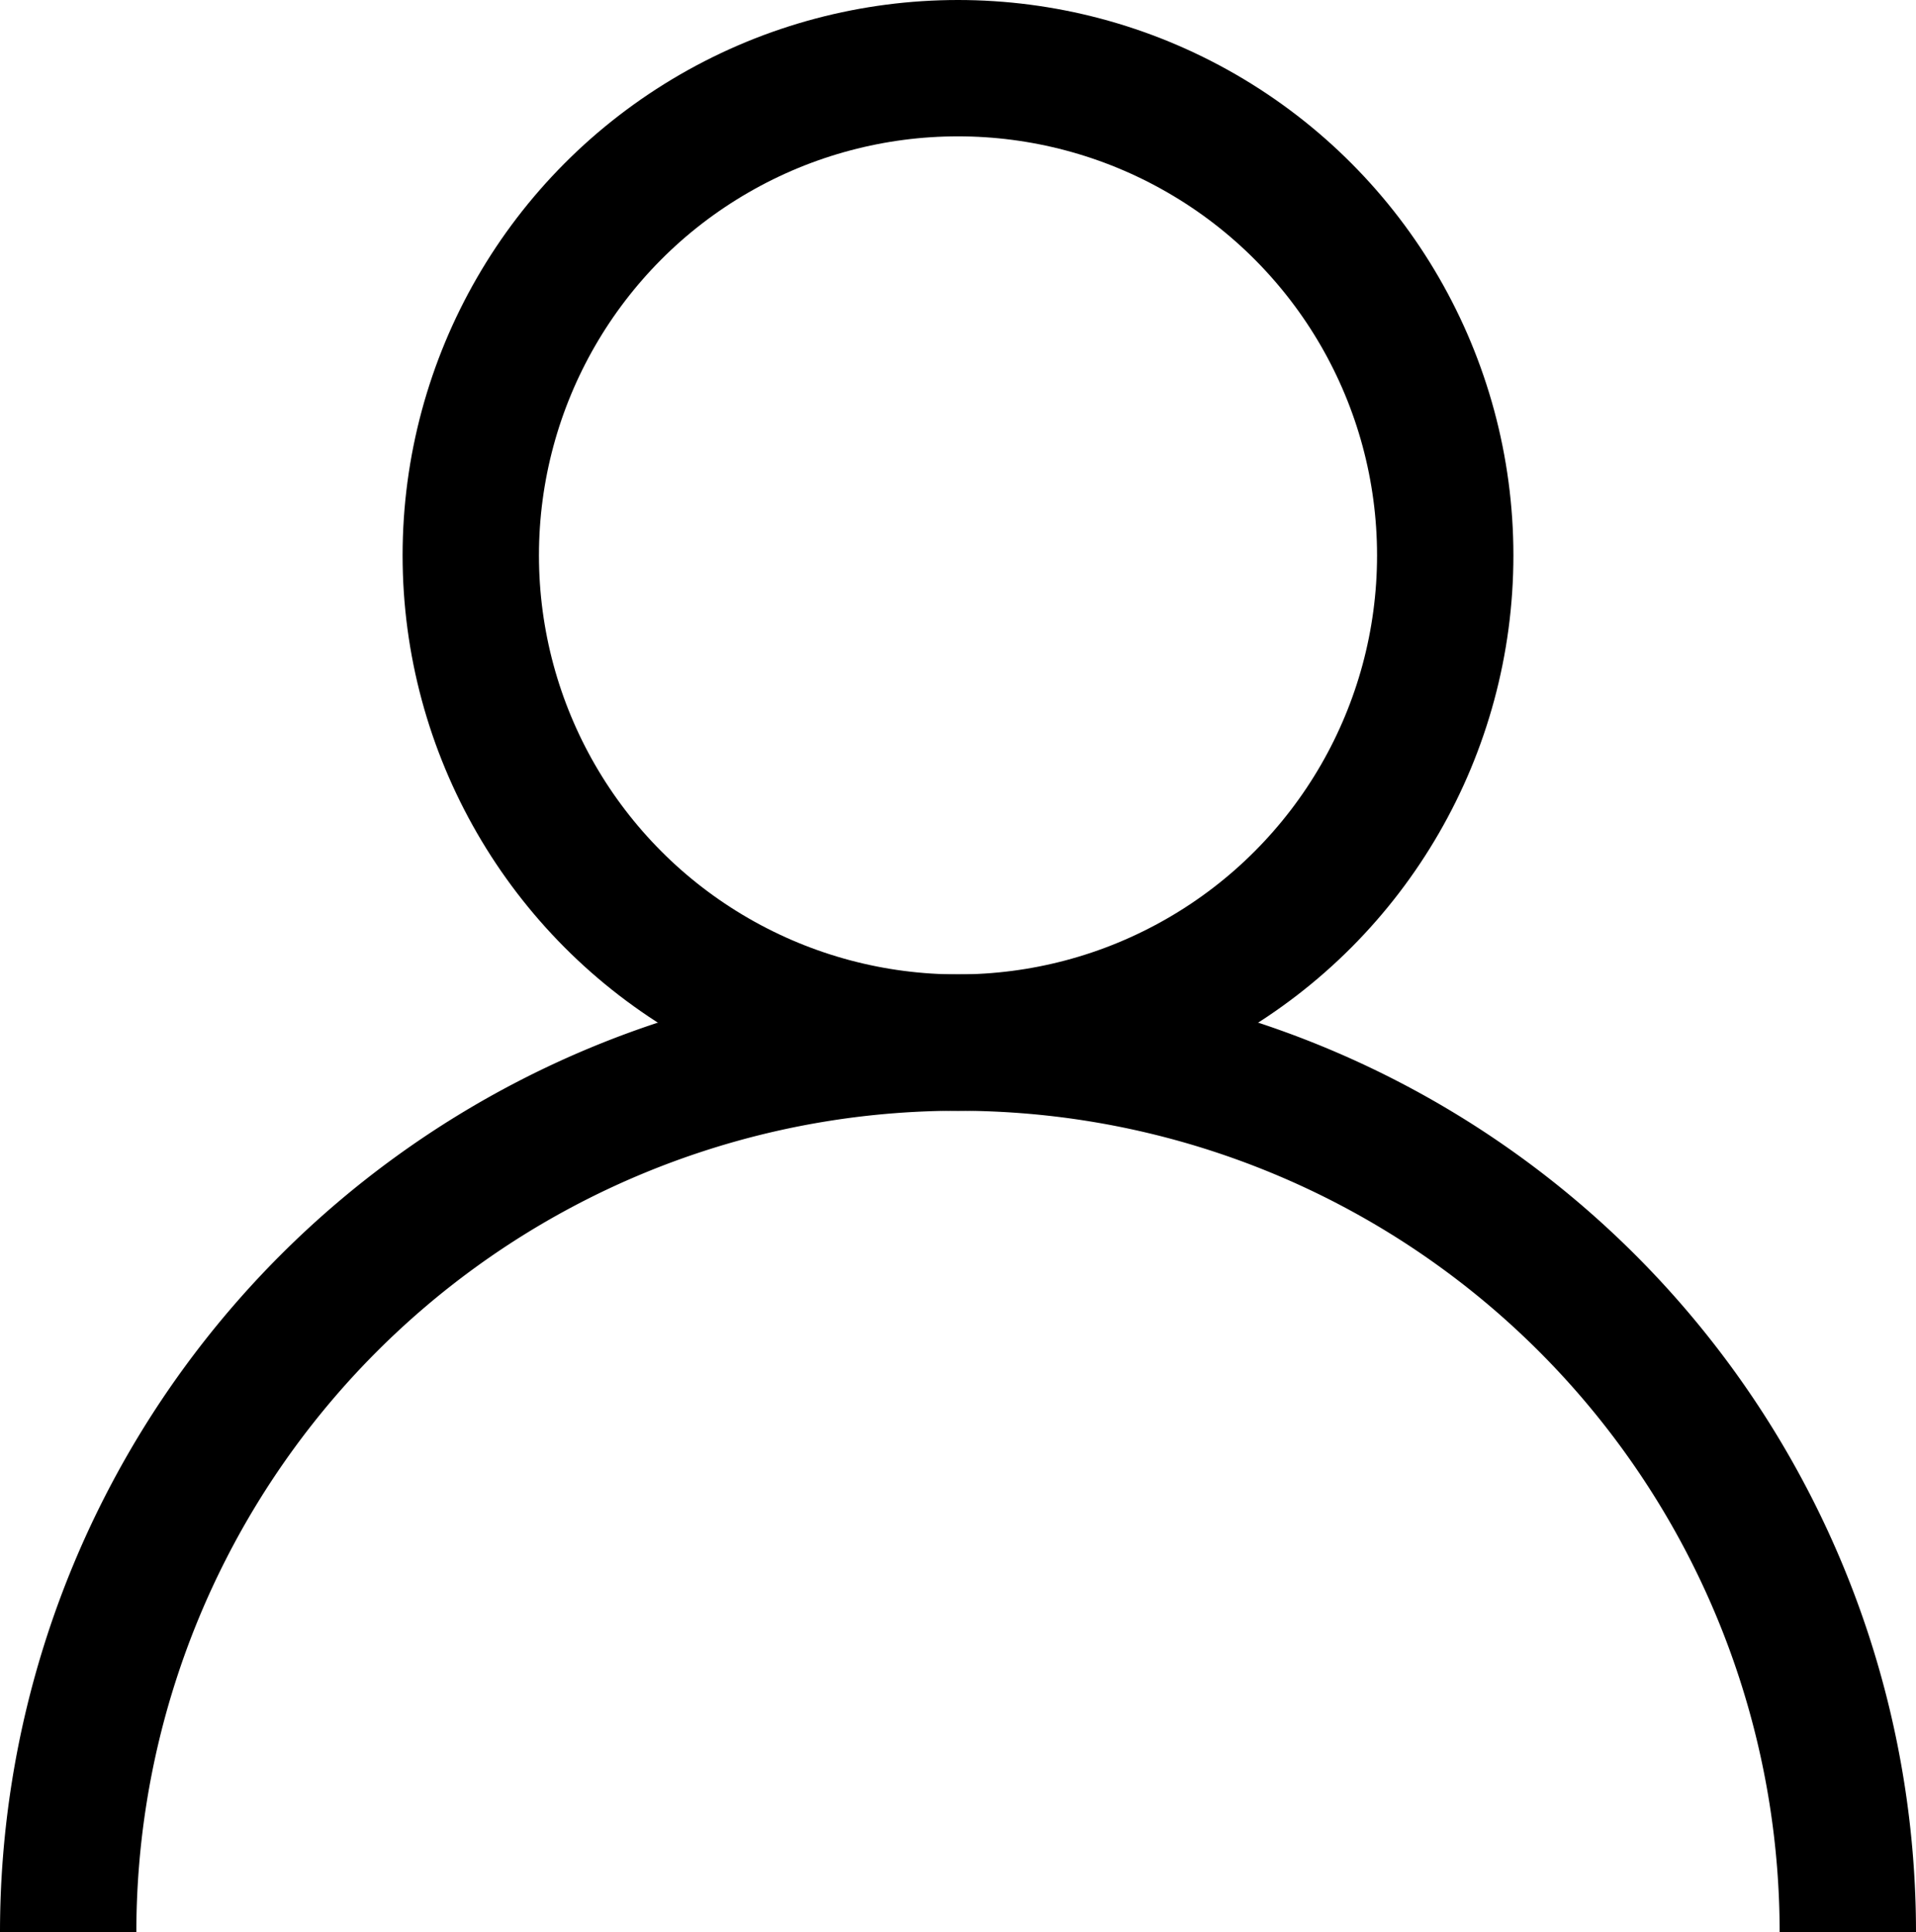 <svg xmlns="http://www.w3.org/2000/svg" width="21.078" height="21.259" viewBox="0 0 21.078 21.259">
  <g id="Group_29" data-name="Group 29" transform="translate(-271.588 -362.477)">
    <circle id="Ellipse_148" data-name="Ellipse 148" cx="5.36" cy="5.36" r="5.36" transform="translate(276.767 363.227)" fill="none" stroke="#000" stroke-miterlimit="10" stroke-width="1.5"/>
    <path id="Path_287" data-name="Path 287" d="M291.916,405.289a9.789,9.789,0,1,0-19.578,0" transform="translate(0 -21.553)" fill="none" stroke="#000" stroke-miterlimit="10" stroke-width="1.5"/>
  </g>
</svg>
